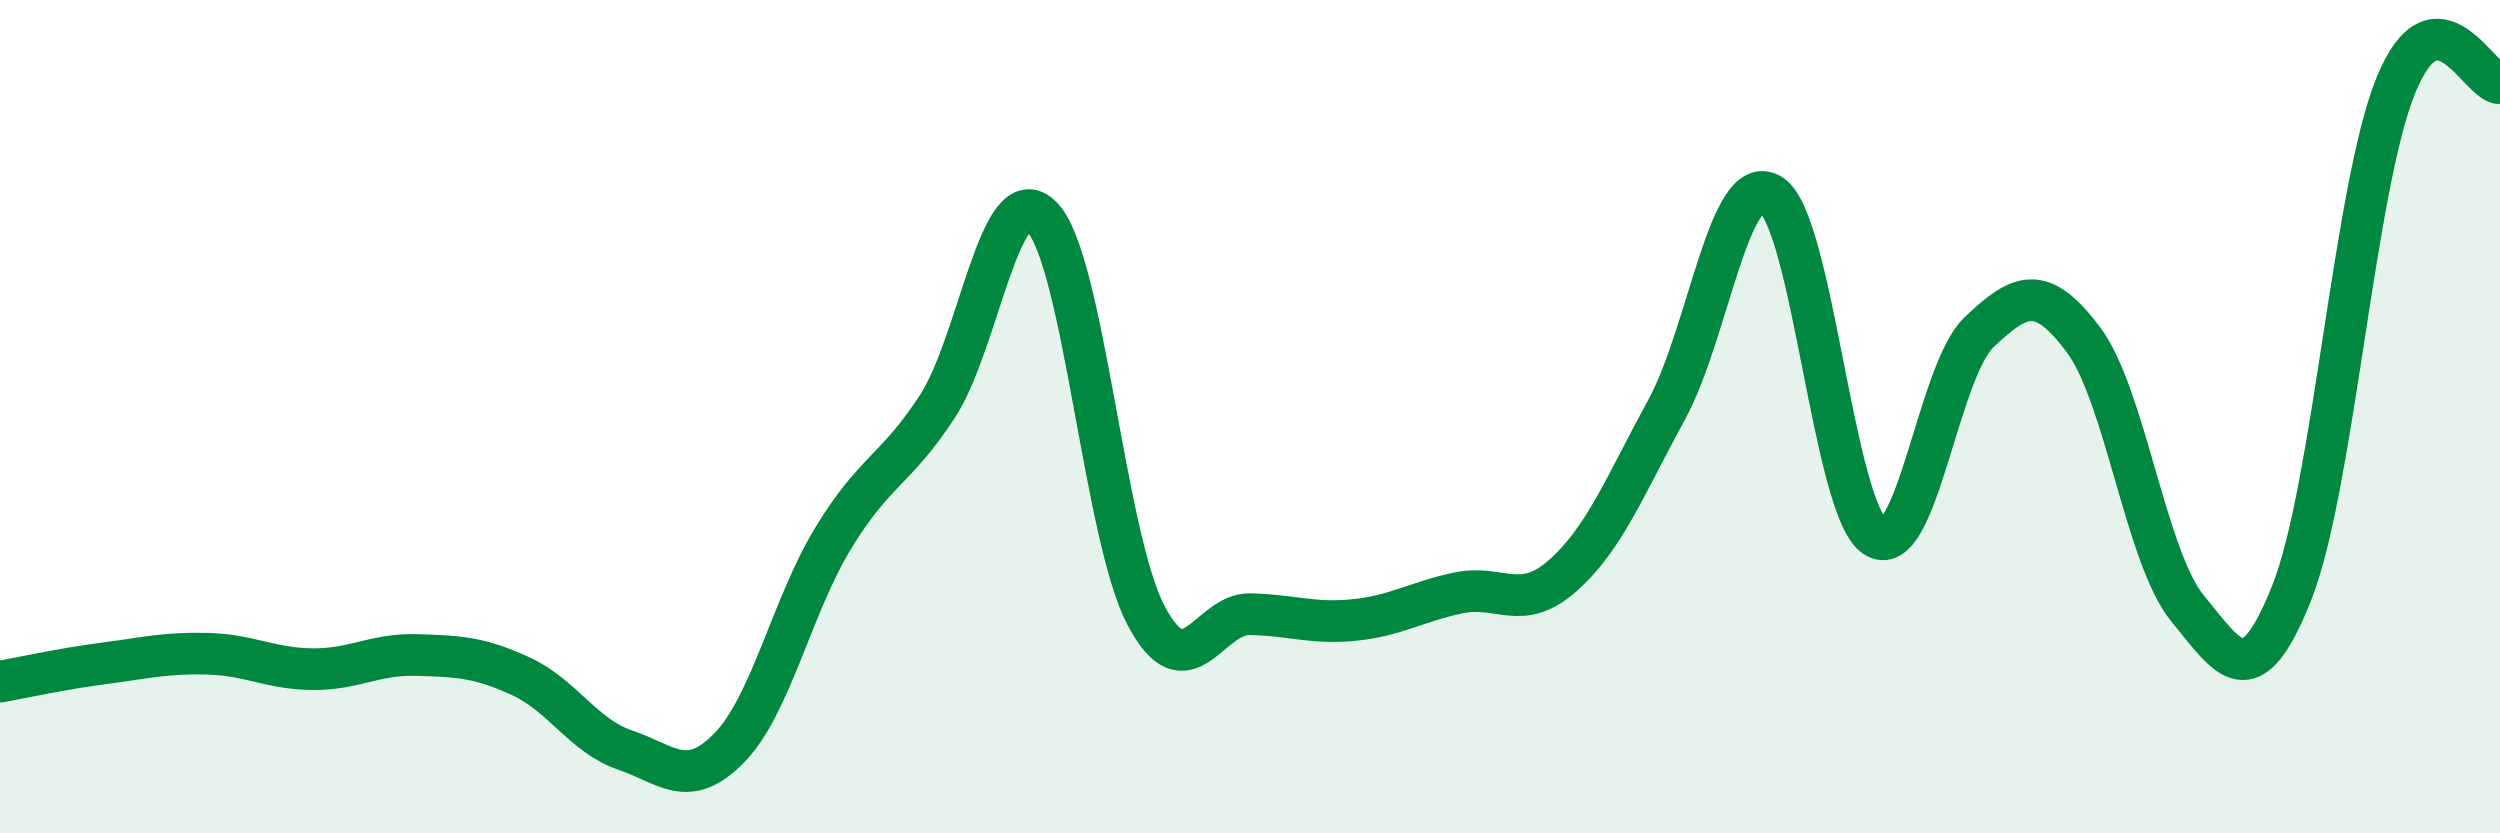 
    <svg width="60" height="20" viewBox="0 0 60 20" xmlns="http://www.w3.org/2000/svg">
      <path
        d="M 0,16.36 C 0.5,16.27 1.5,16.05 2.5,15.92 C 3.5,15.79 4,15.66 5,15.69 C 6,15.72 6.5,16.05 7.5,16.06 C 8.5,16.07 9,15.69 10,15.72 C 11,15.75 11.5,15.77 12.5,16.23 C 13.5,16.69 14,17.66 15,18 C 16,18.34 16.5,18.97 17.5,17.95 C 18.5,16.93 19,14.55 20,12.91 C 21,11.27 21.5,11.29 22.5,9.75 C 23.5,8.21 24,4.2 25,5.2 C 26,6.2 26.5,12.85 27.5,14.76 C 28.5,16.67 29,14.72 30,14.74 C 31,14.76 31.5,14.98 32.5,14.88 C 33.5,14.78 34,14.44 35,14.23 C 36,14.02 36.5,14.7 37.5,13.82 C 38.5,12.94 39,11.66 40,9.83 C 41,8 41.5,4.06 42.5,4.67 C 43.5,5.28 44,12.22 45,12.88 C 46,13.54 46.5,8.92 47.5,7.97 C 48.5,7.02 49,6.82 50,8.15 C 51,9.48 51.5,13.38 52.5,14.6 C 53.5,15.82 54,16.74 55,14.23 C 56,11.72 56.5,4.5 57.5,2.05 C 58.5,-0.4 59.5,2.01 60,2L60 20L0 20Z"
        fill="#008740"
        opacity="0.1"
        stroke-linecap="round"
        stroke-linejoin="round"
      />
      <path
        d="M 0,16.36 C 0.5,16.27 1.5,16.05 2.5,15.92 C 3.5,15.79 4,15.66 5,15.69 C 6,15.72 6.5,16.05 7.5,16.06 C 8.5,16.07 9,15.69 10,15.72 C 11,15.75 11.5,15.77 12.5,16.23 C 13.5,16.69 14,17.66 15,18 C 16,18.34 16.5,18.97 17.5,17.95 C 18.5,16.93 19,14.55 20,12.91 C 21,11.27 21.5,11.29 22.5,9.75 C 23.5,8.21 24,4.2 25,5.2 C 26,6.2 26.5,12.85 27.5,14.76 C 28.5,16.67 29,14.72 30,14.74 C 31,14.76 31.5,14.98 32.5,14.88 C 33.5,14.78 34,14.44 35,14.23 C 36,14.02 36.5,14.7 37.5,13.82 C 38.5,12.94 39,11.66 40,9.83 C 41,8 41.5,4.06 42.5,4.67 C 43.5,5.28 44,12.22 45,12.88 C 46,13.54 46.5,8.92 47.5,7.97 C 48.5,7.02 49,6.82 50,8.15 C 51,9.48 51.5,13.38 52.5,14.6 C 53.5,15.82 54,16.74 55,14.23 C 56,11.72 56.5,4.5 57.5,2.05 C 58.5,-0.4 59.5,2.01 60,2"
        stroke="#008740"
        stroke-width="1"
        fill="none"
        stroke-linecap="round"
        stroke-linejoin="round"
      />
    </svg>
  